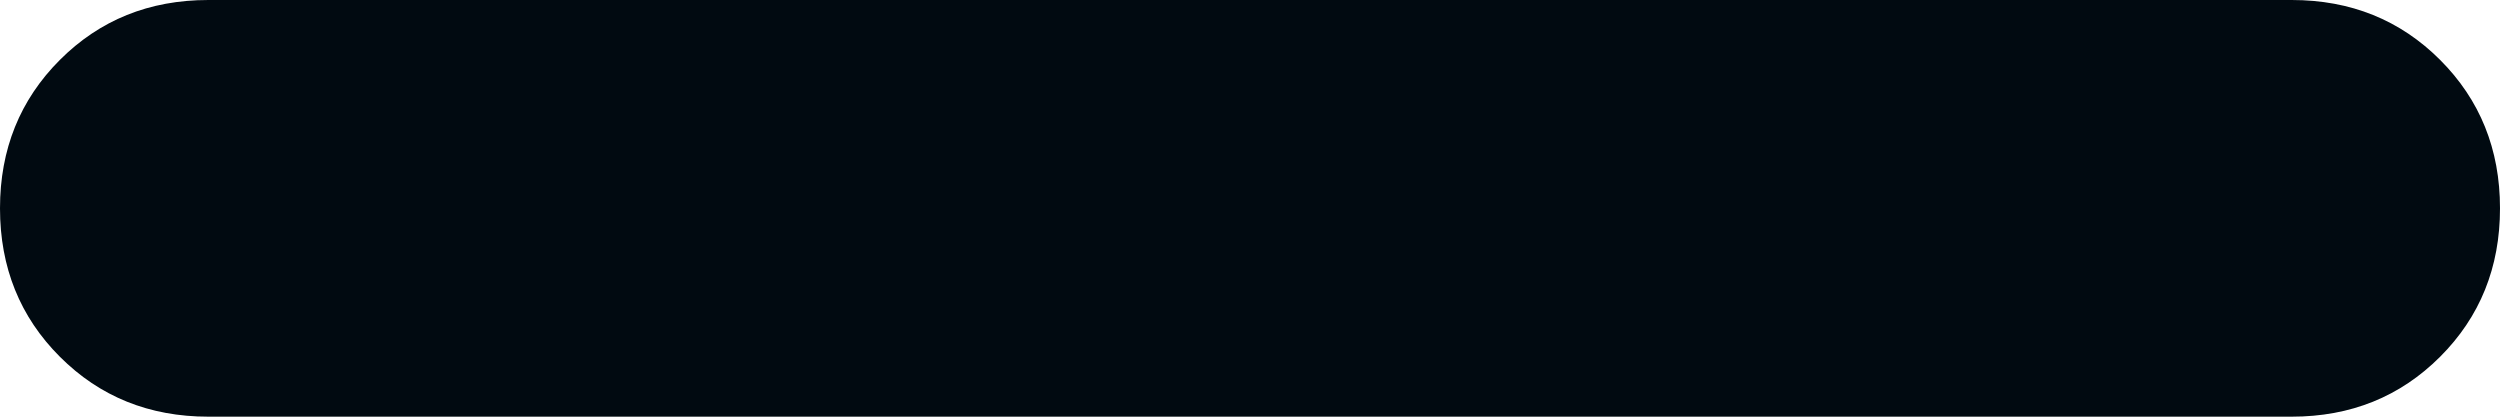 <svg width="24" height="4" viewBox="0 0 24 4" fill="none" xmlns="http://www.w3.org/2000/svg">
<path d="M2 4C1.433 4 0.958 3.808 0.575 3.425C0.192 3.042 0 2.567 0 2C0 1.433 0.192 0.958 0.575 0.575C0.958 0.192 1.433 0 2 0H22C22.567 0 23.042 0.192 23.425 0.575C23.808 0.958 24 1.433 24 2C24 2.567 23.808 3.042 23.425 3.425C23.042 3.808 22.567 4 22 4H2Z" fill="#010A11"/>
</svg>
